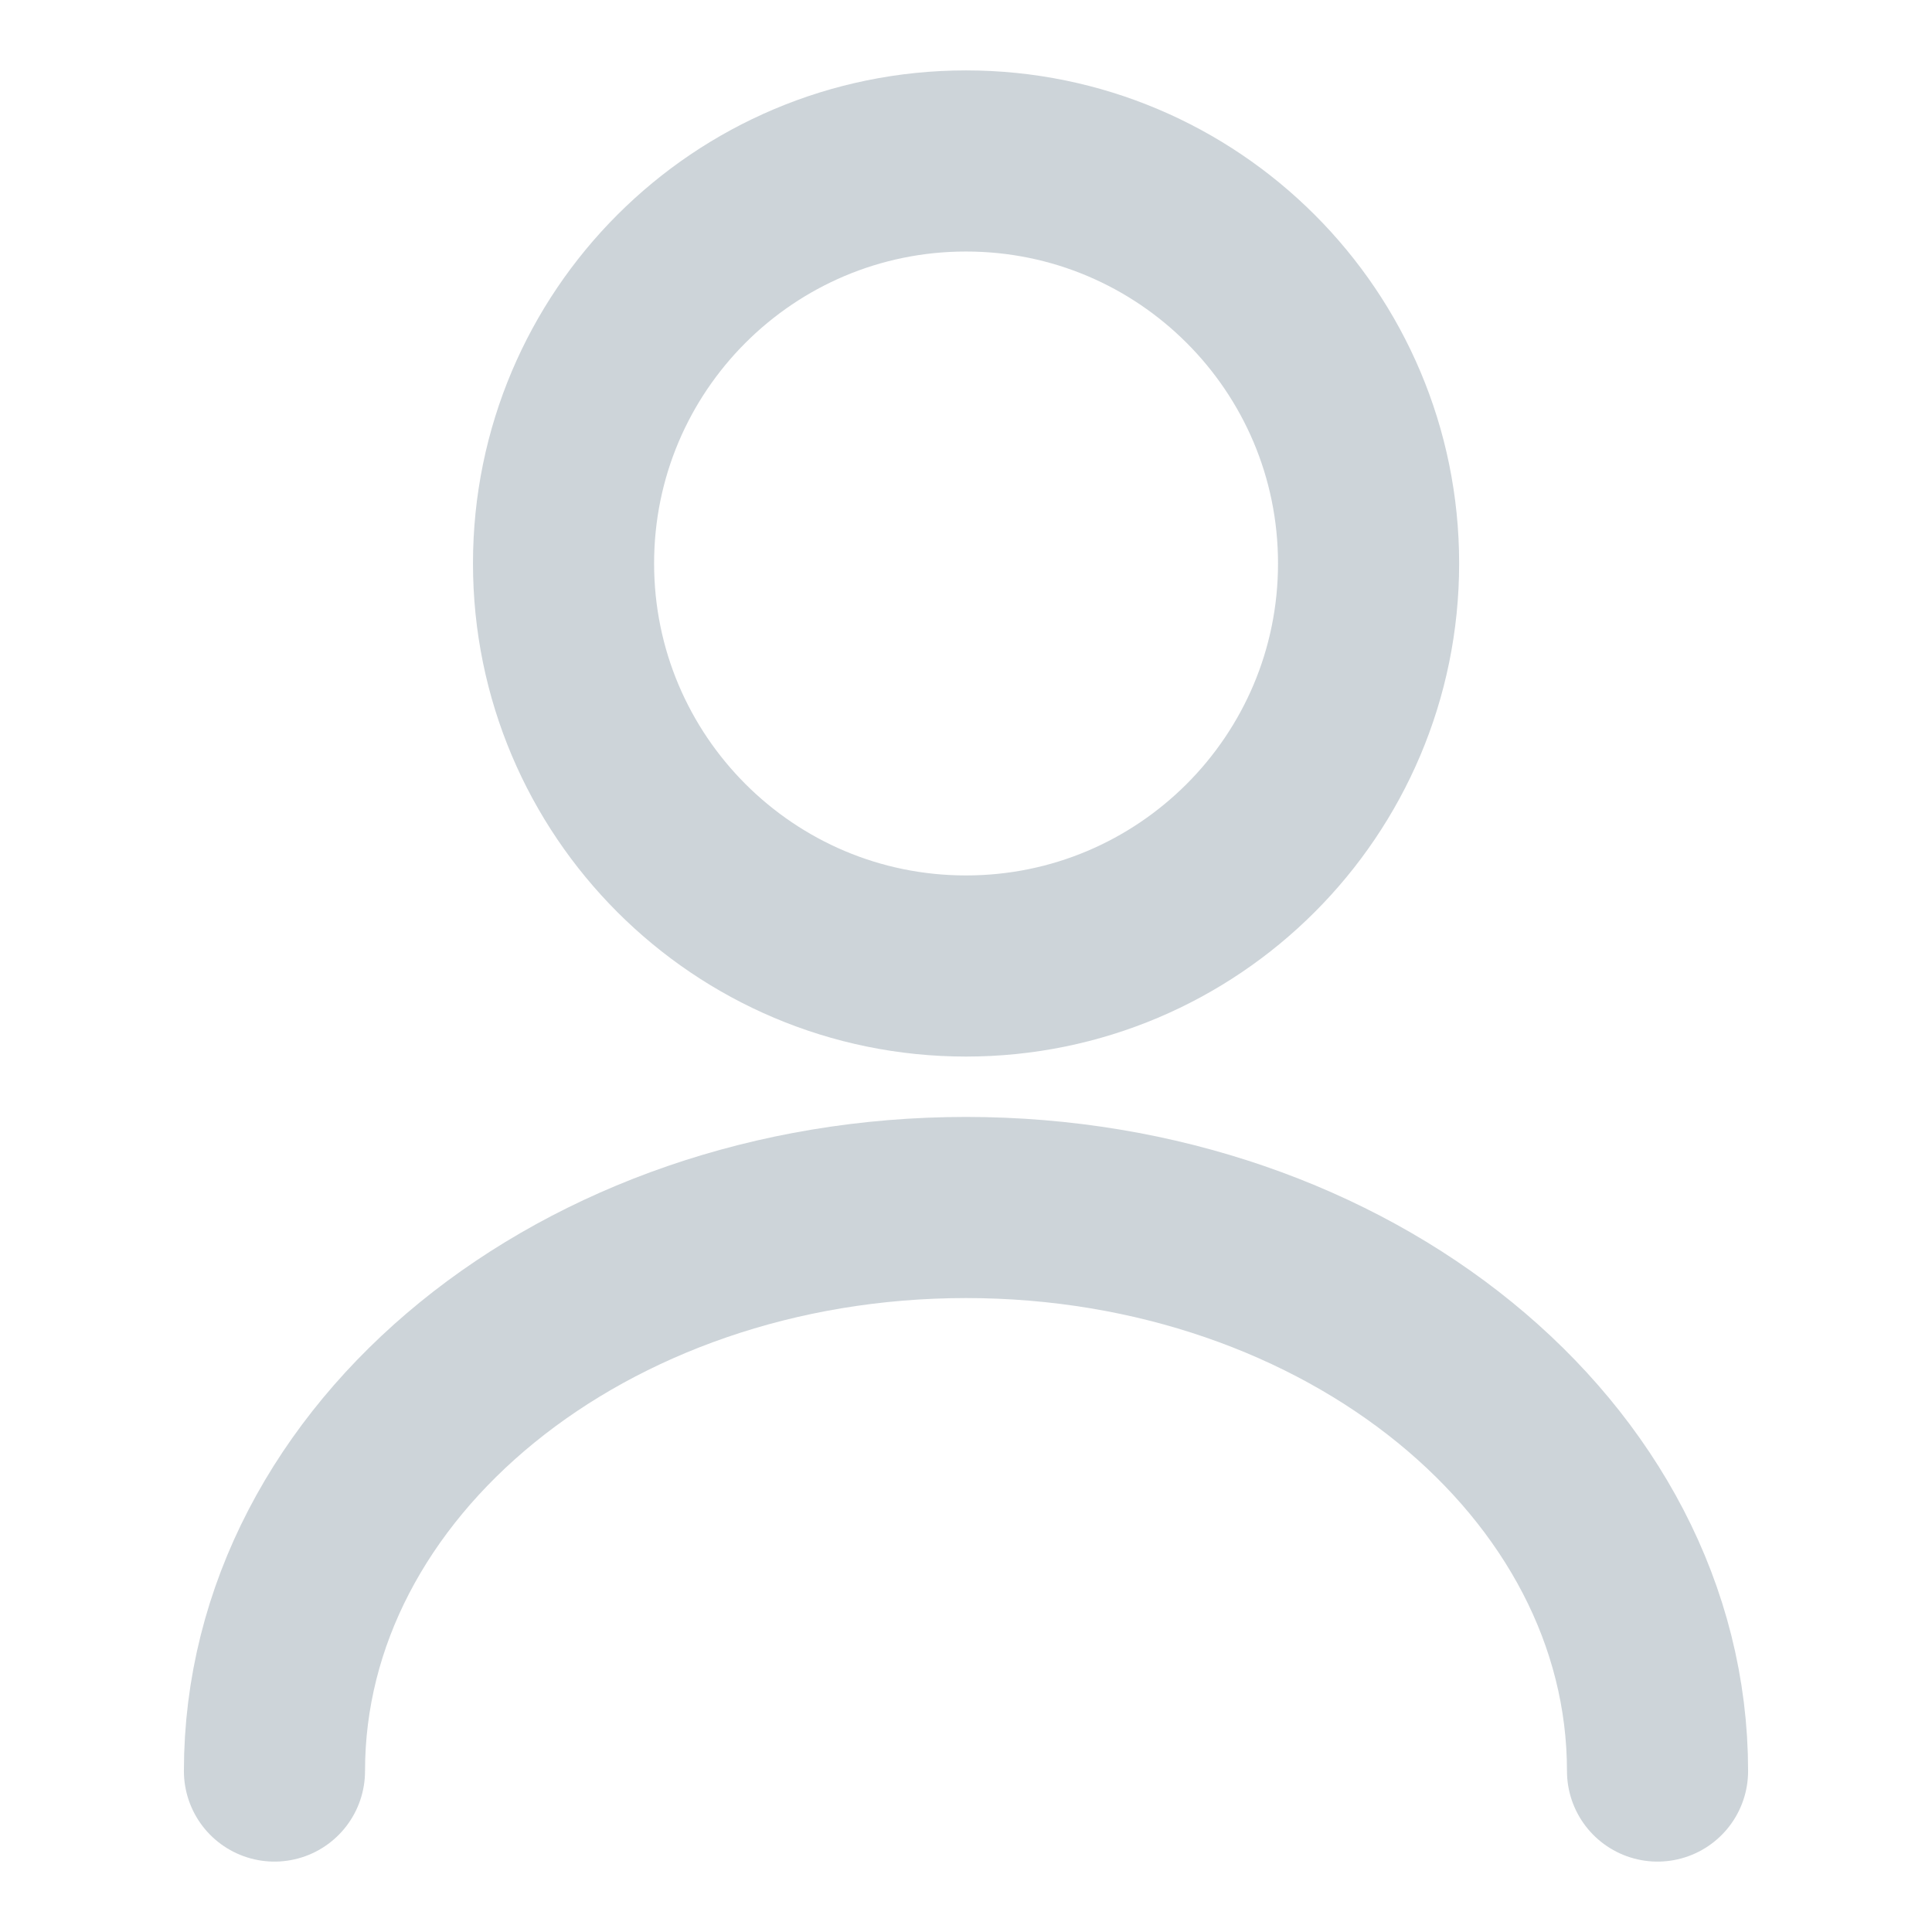 <svg width="16" height="16" viewBox="0 0 16 16" fill="none" xmlns="http://www.w3.org/2000/svg">
    <path
        d="M8 8C9.841 8 11.334 6.507 11.334 4.666C11.334 2.825 9.841 1.333 8 1.333C6.159 1.333 4.667 2.825 4.667 4.666C4.667 6.507 6.159 8 8 8Z"
        stroke="#CDD4D9" stroke-width="1.5" stroke-linecap="round" stroke-linejoin="round" />
    <path
        d="M13.727 14.667C13.727 12.087 11.16 10 8 10C4.84 10 2.273 12.087 2.273 14.667"
        stroke="#CDD4D9" stroke-width="1.5" stroke-linecap="round" stroke-linejoin="round" />
</svg>